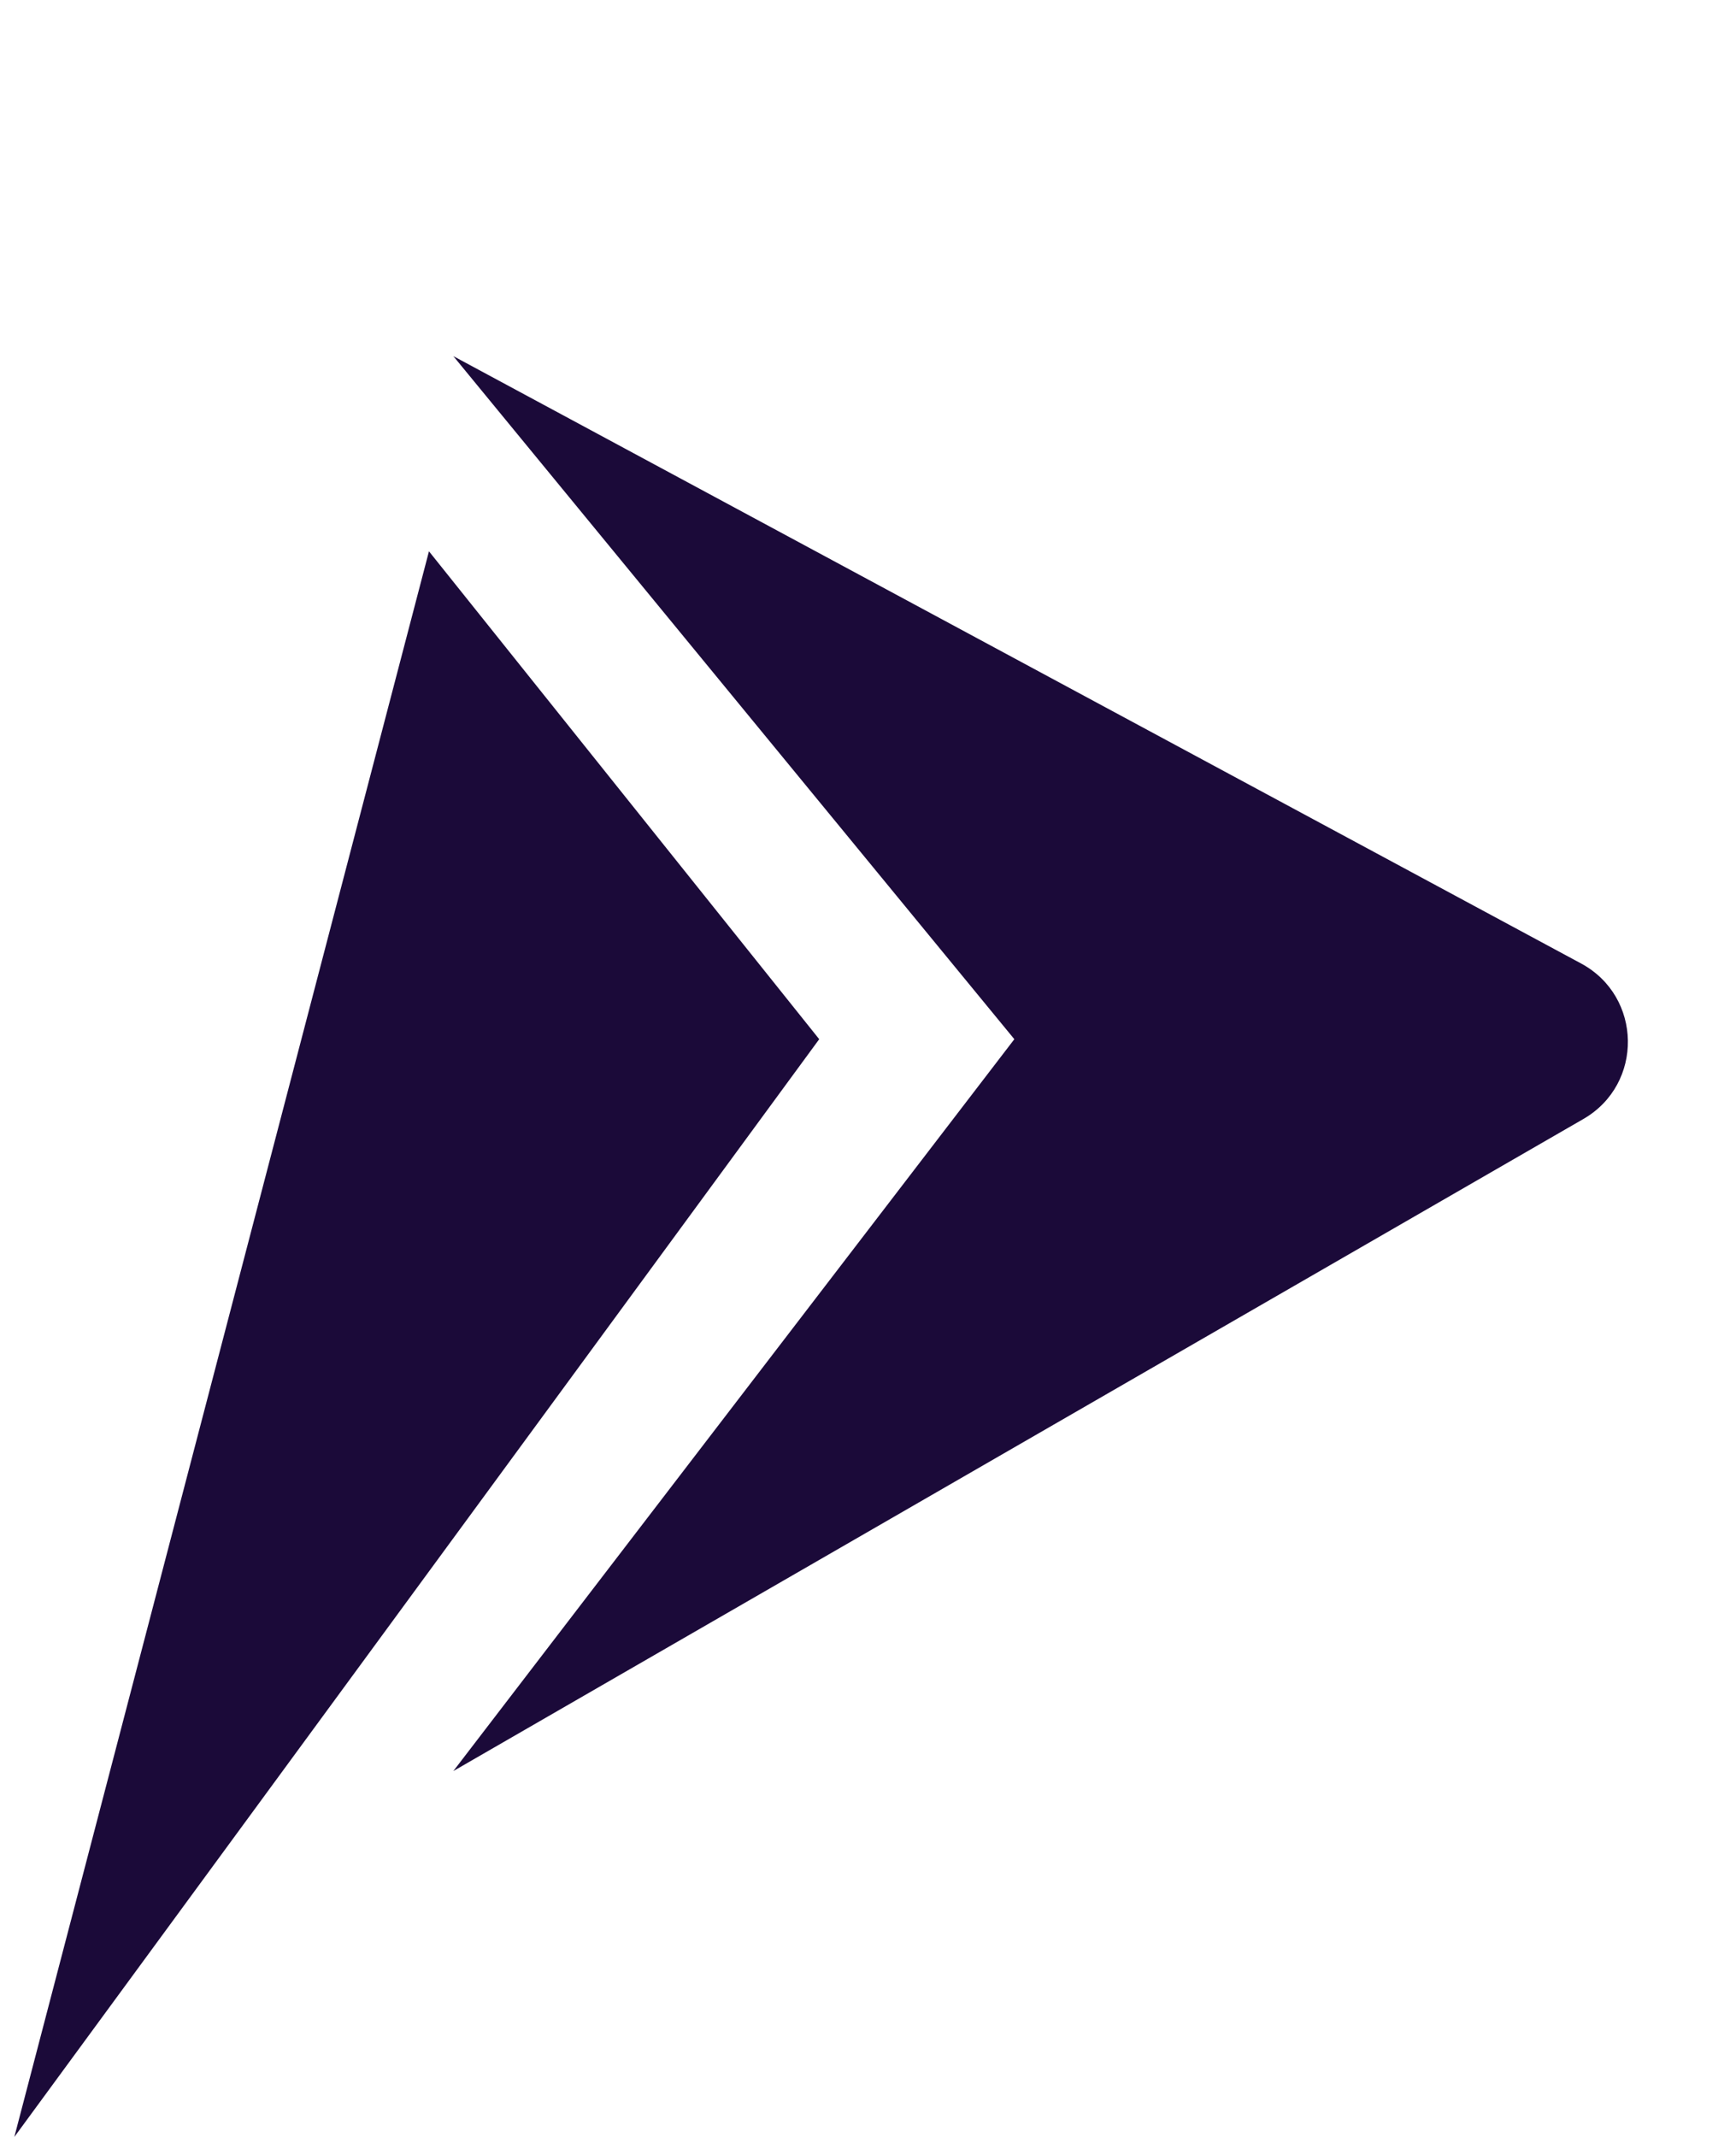 <svg width="78" height="96" viewBox="0 0 78 96" fill="none" xmlns="http://www.w3.org/2000/svg">
<path d="M71.142 50.27C73.855 48.705 73.797 44.769 71.039 43.283L20.37 16L45.575 46.685L20.37 79.562L71.142 50.27Z" fill="#1B0A39"/>
<path d="M36.808 46.685L19.274 24.767L0.644 96L36.808 46.685Z" fill="#1B0A39"/>
</svg>
